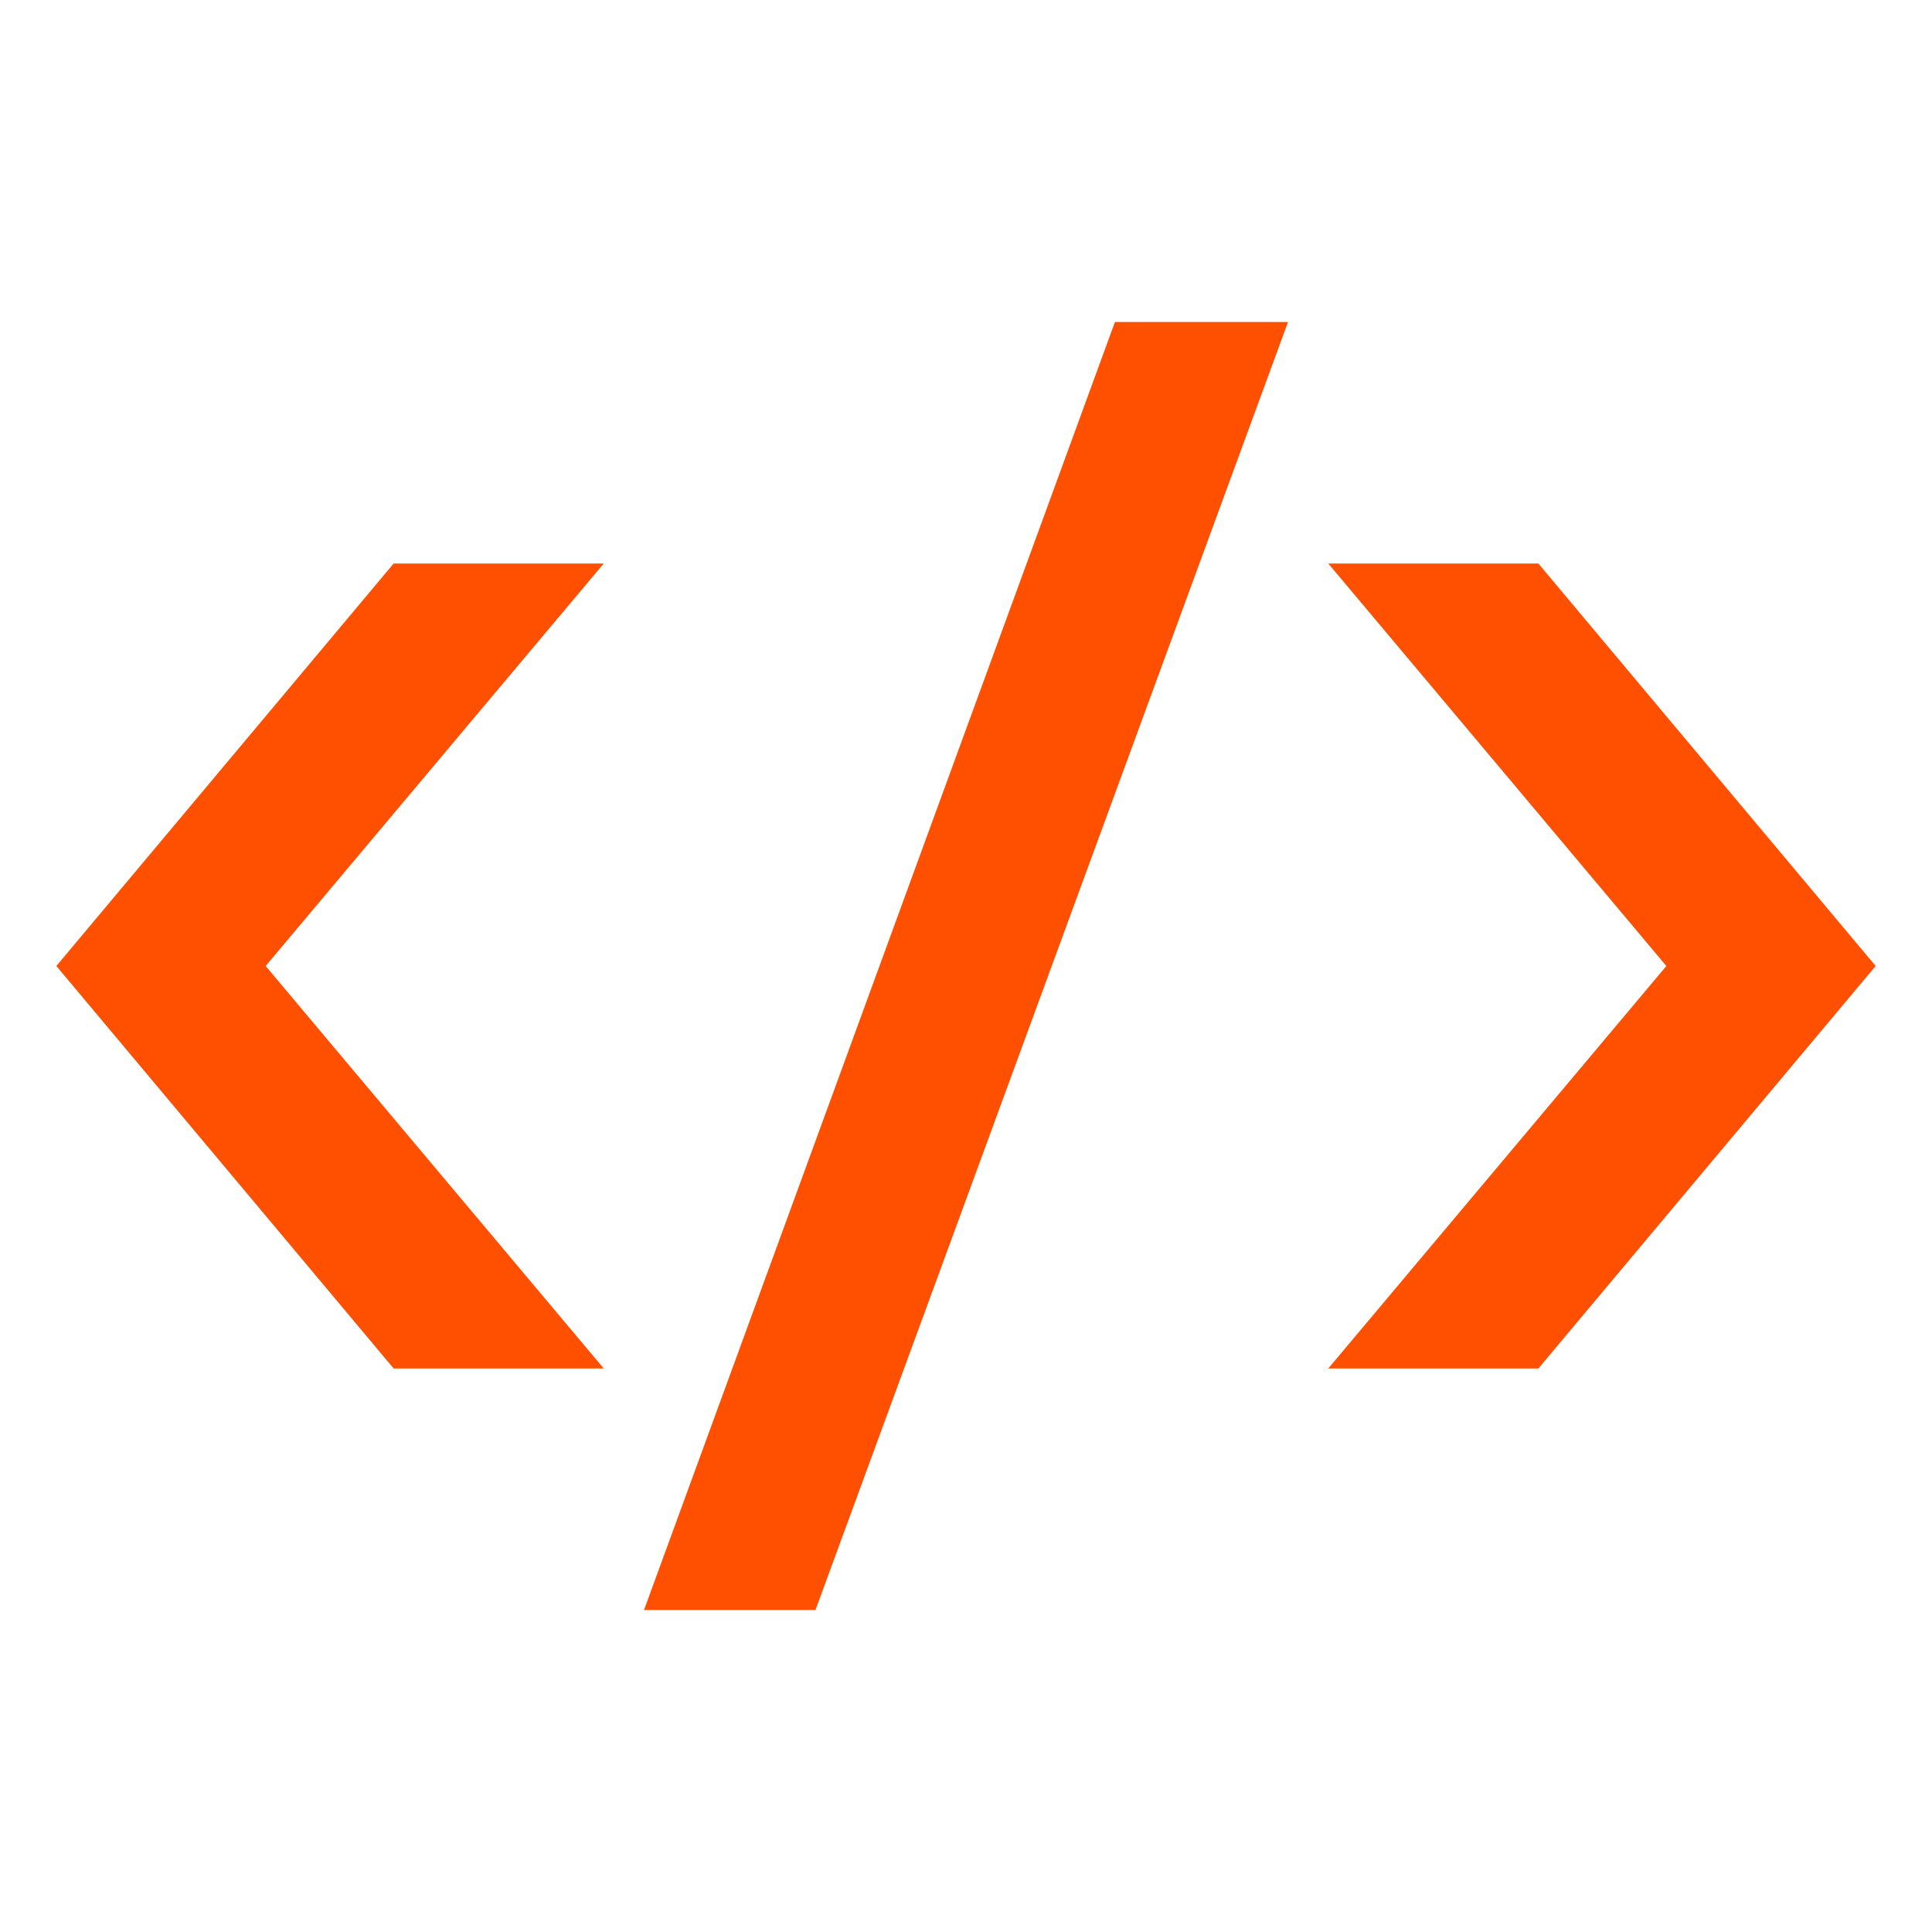 <svg width="120" height="120" viewBox="0 0 120 120" fill="none" xmlns="http://www.w3.org/2000/svg">
<path d="M95.551 35H82.501L103.501 60L82.501 85H95.551L116.501 60L95.551 35ZM24.451 35L3.501 60L24.451 85H37.501L16.501 60L37.501 35H24.451ZM40.001 100H50.651L80.001 20H69.251L40.001 100Z" fill="#FF4F00"/>
</svg>

